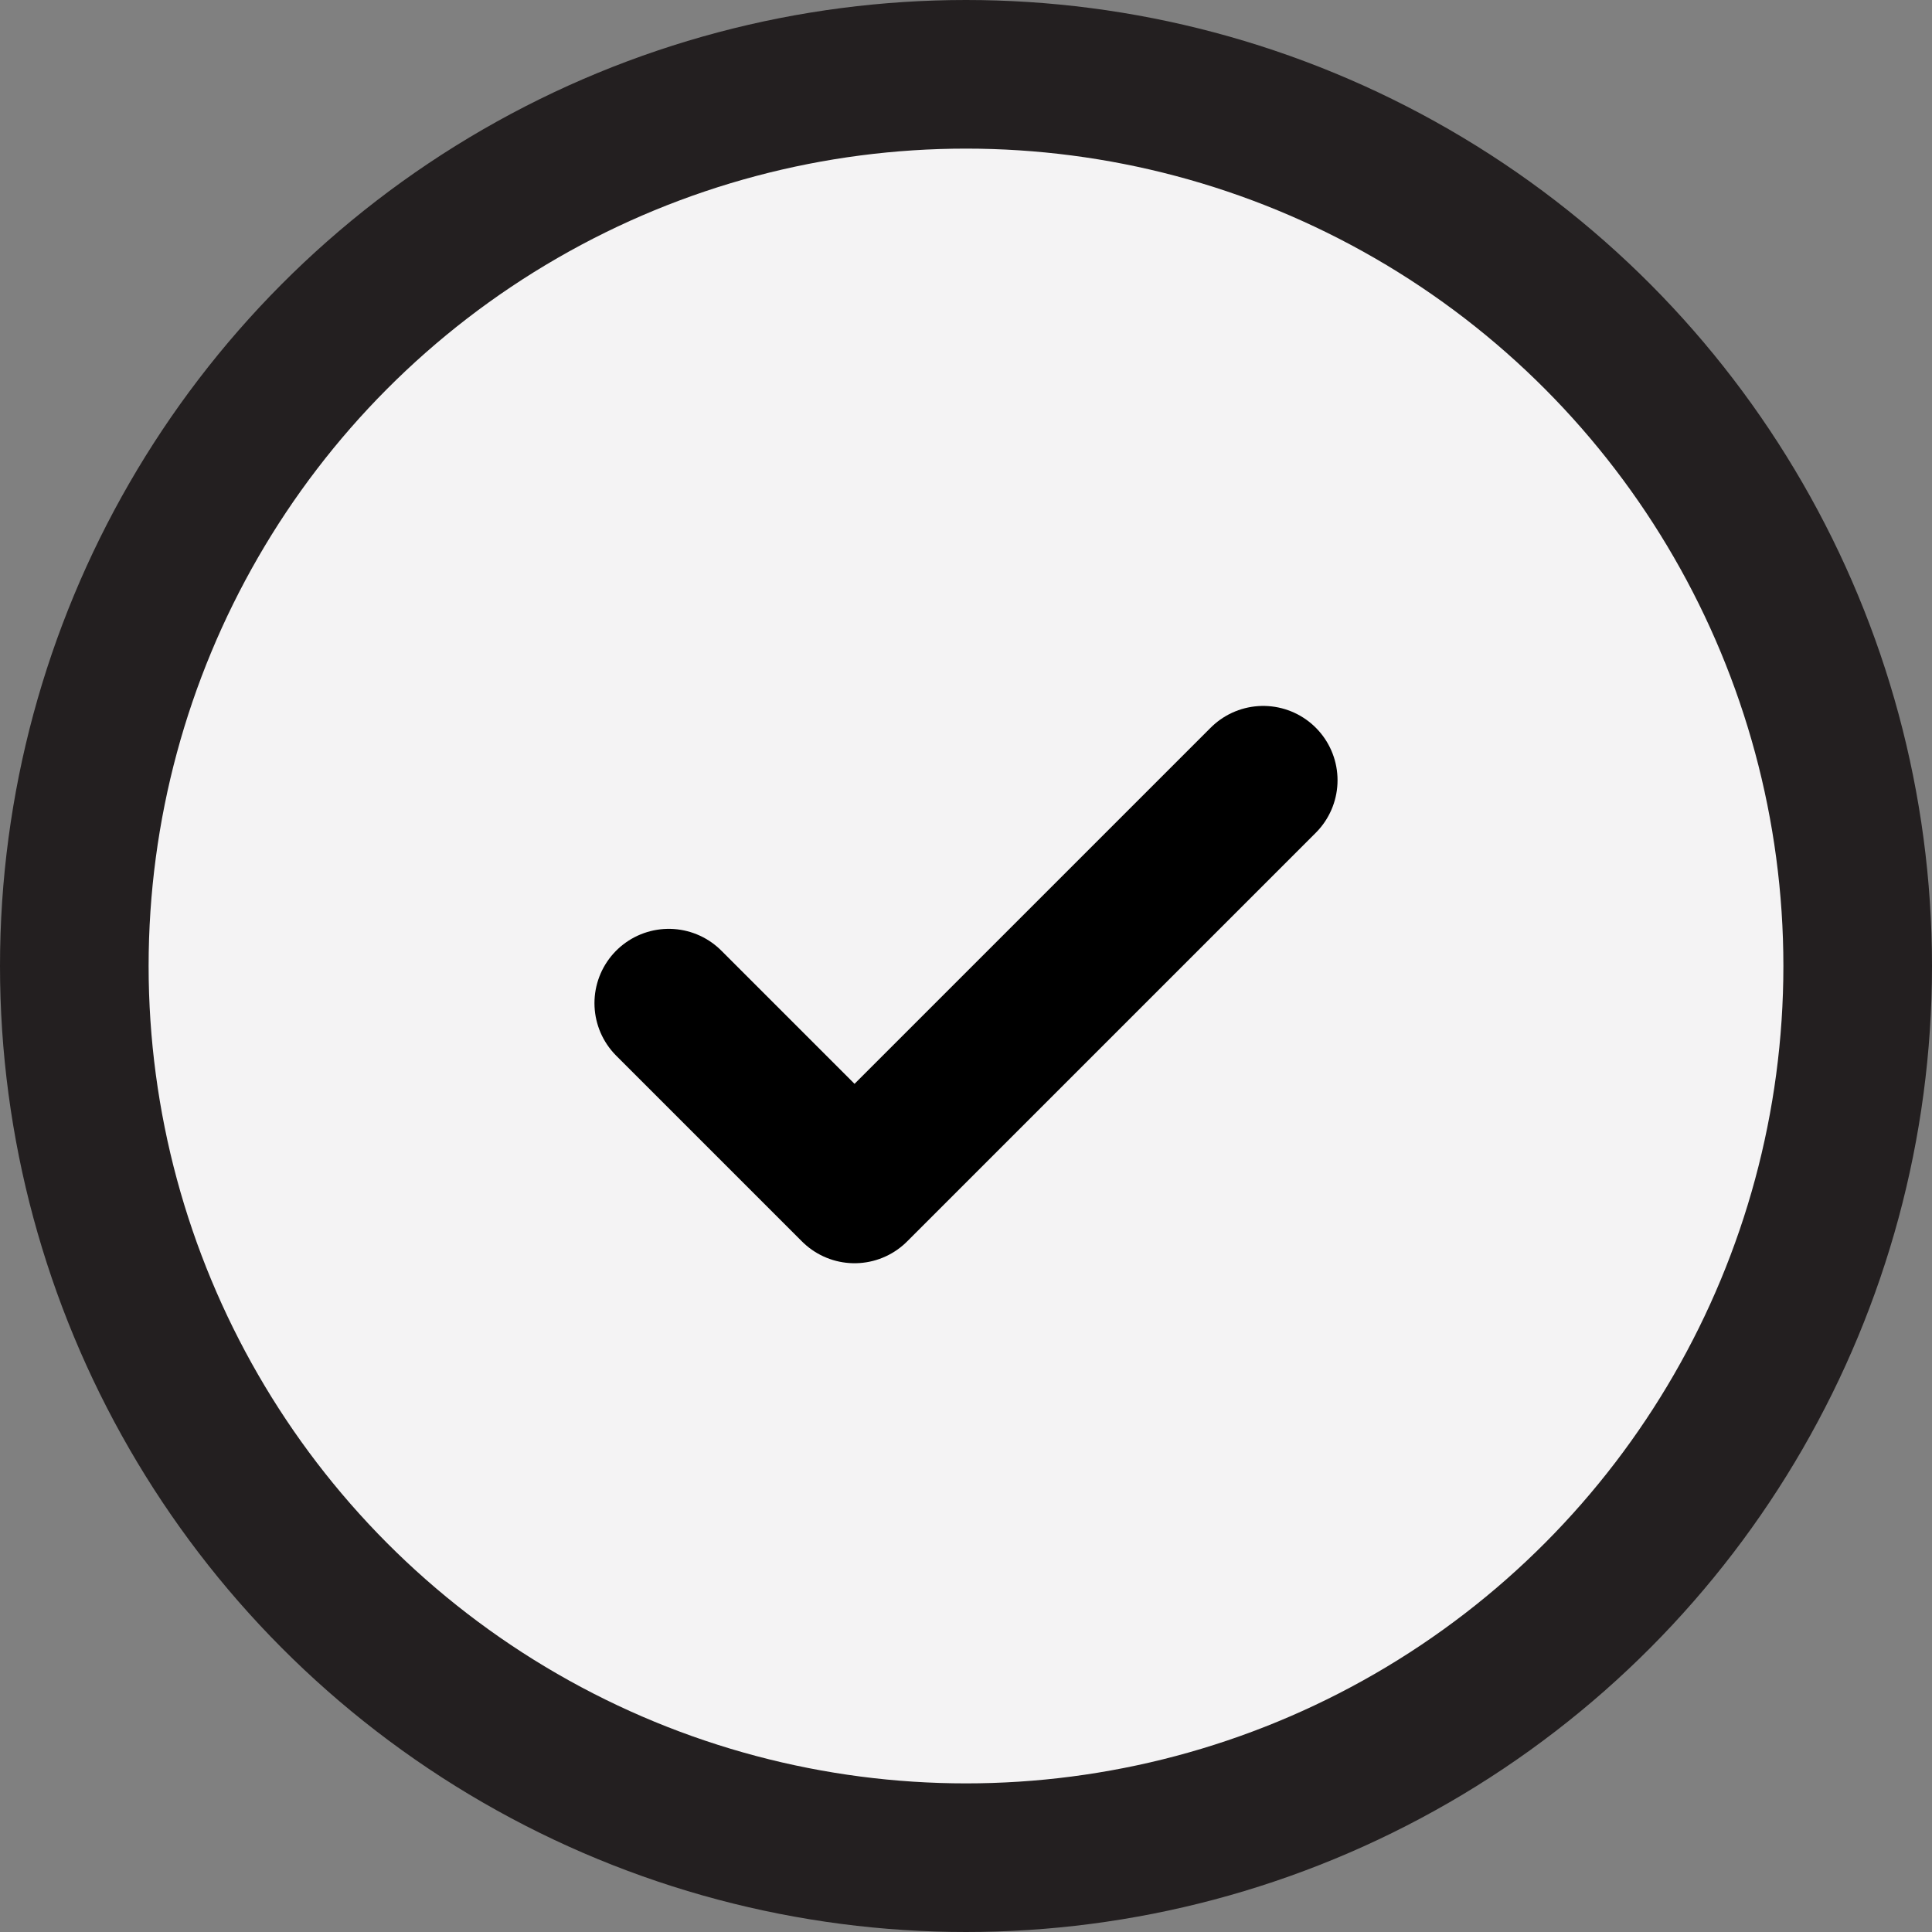 <?xml version="1.0" encoding="UTF-8"?> <svg xmlns="http://www.w3.org/2000/svg" width="52" height="52" viewBox="0 0 52 52" fill="none"><rect x="0" y="0" width="52" height="52" fill="#808080" stroke="none"/><circle cx="26" cy="26" r="24" fill="#F4F3F4" stroke="#231F20" stroke-width="4"></circle><path d="M34 21L23 32L18 27" stroke="black" stroke-width="4" stroke-linecap="round" stroke-linejoin="round"></path></svg> 